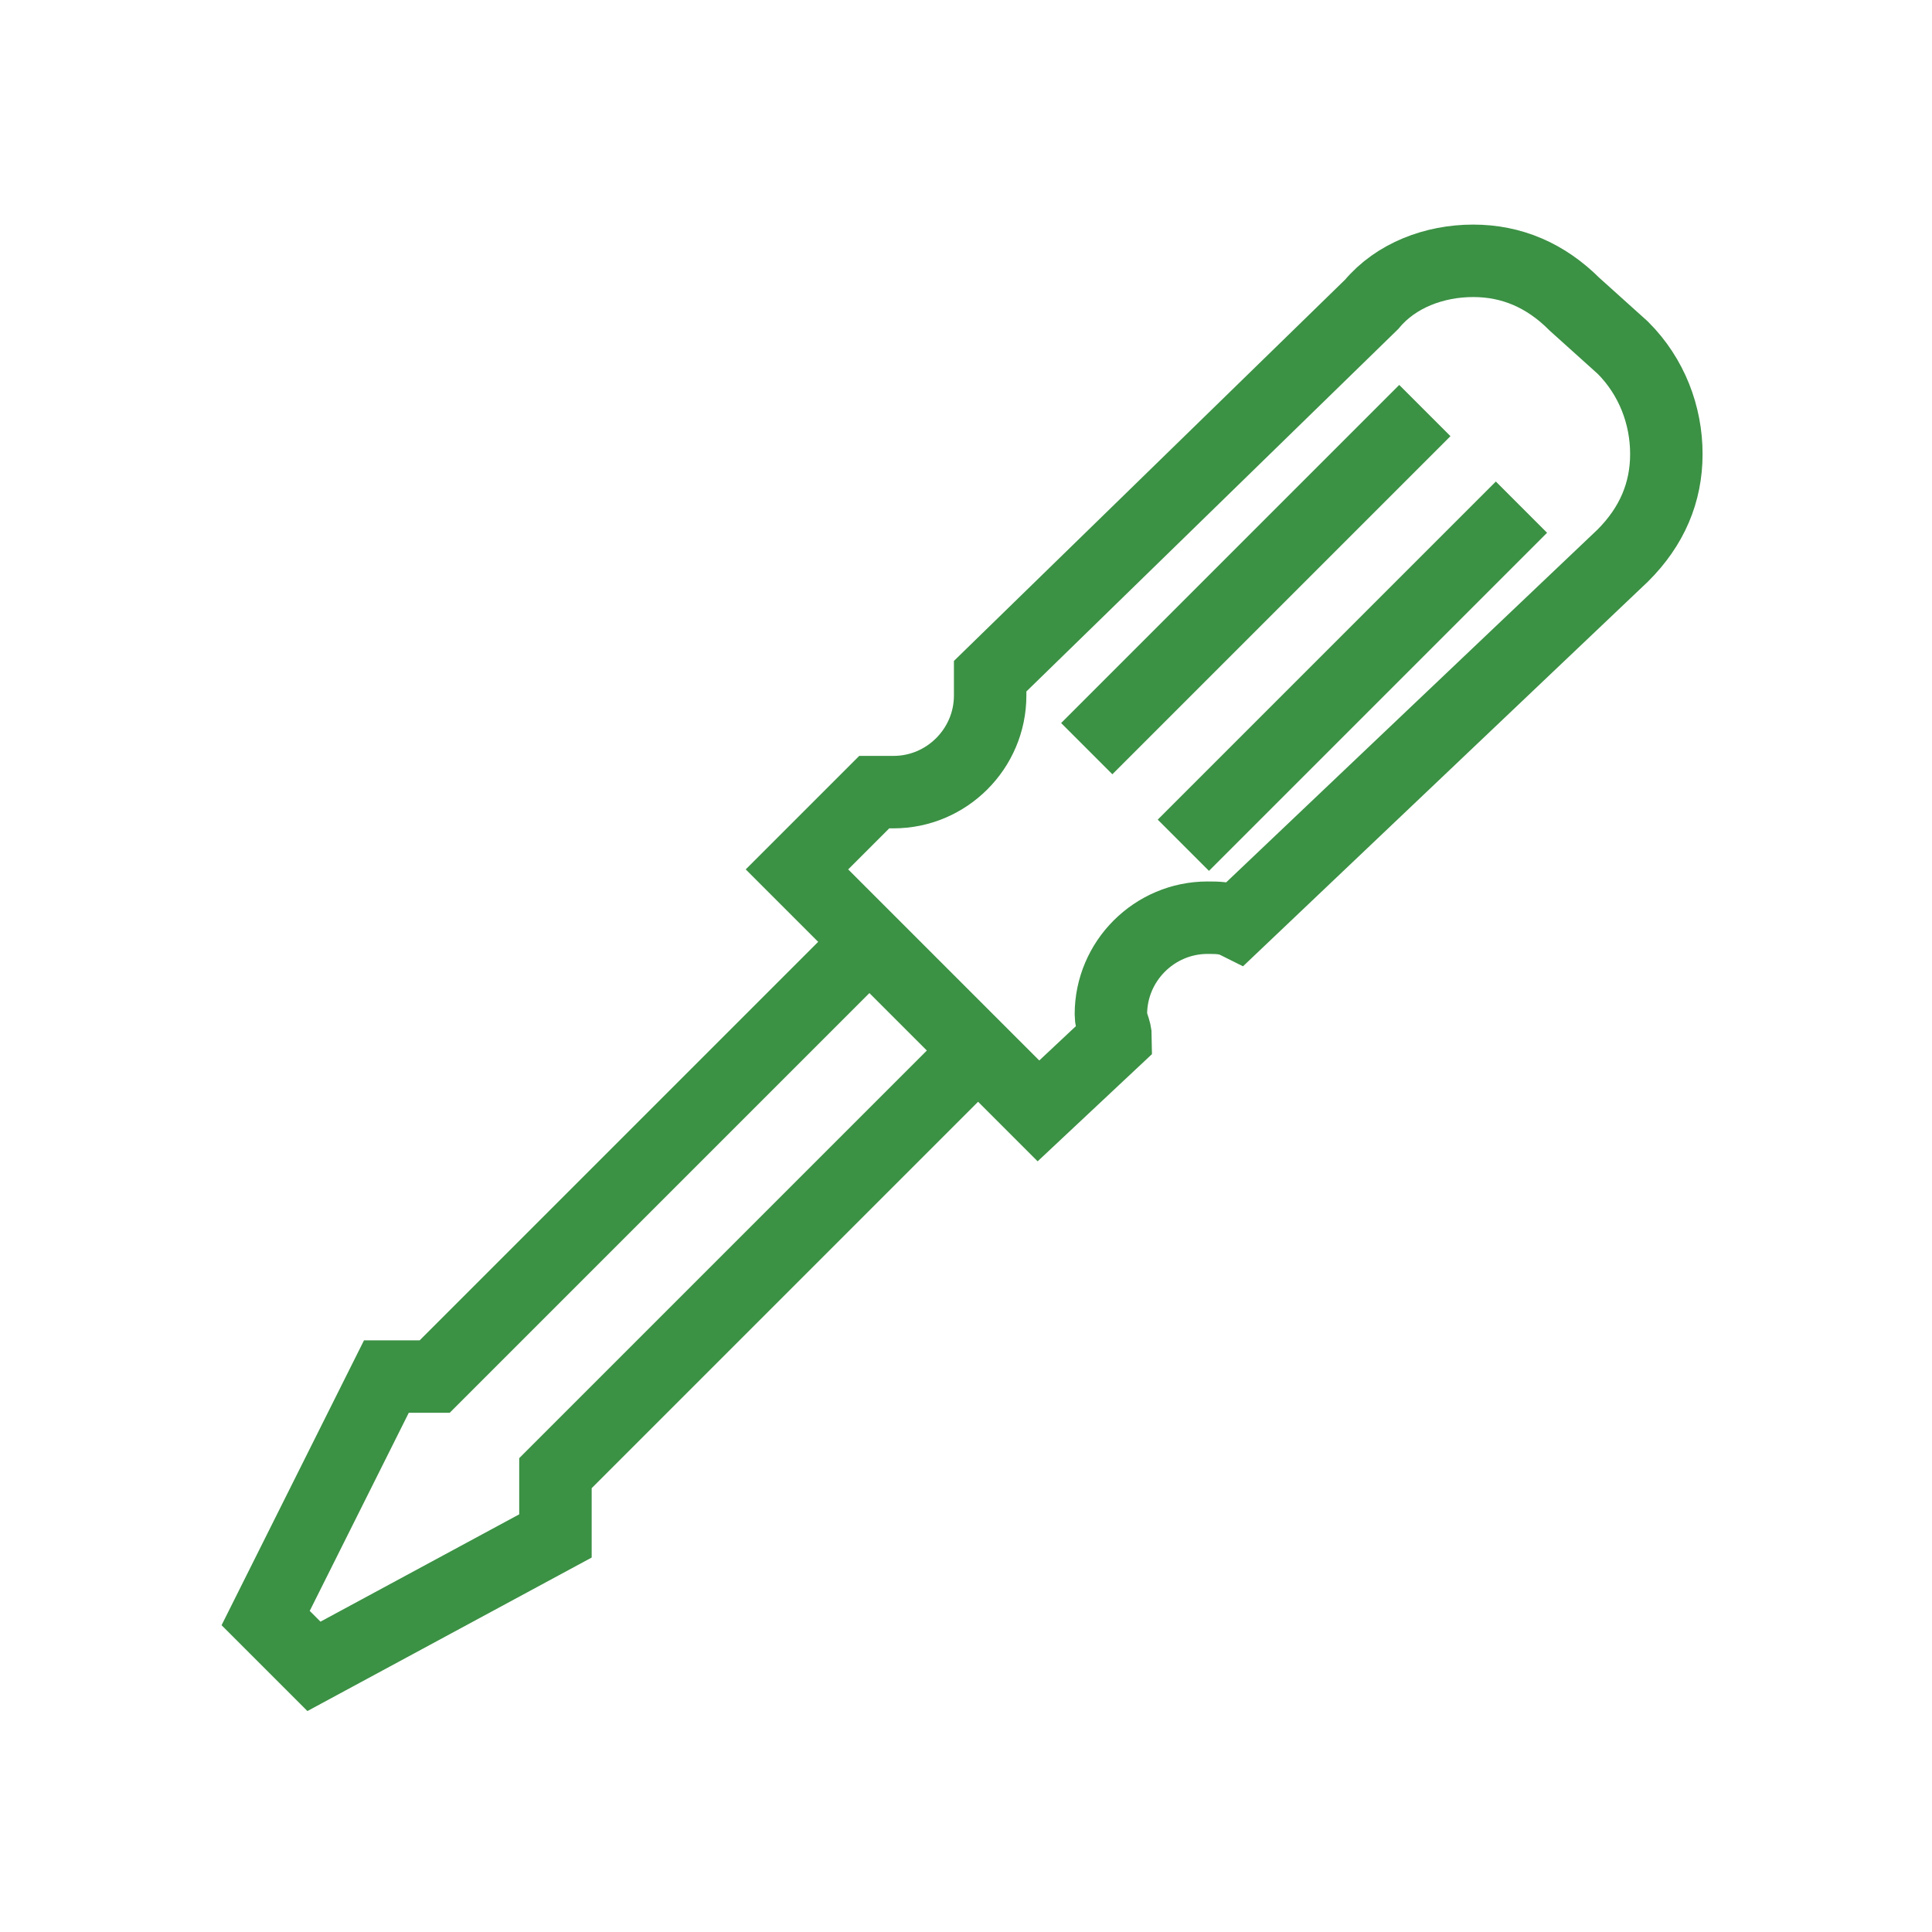 <svg version="1.1" id="Layer_1" width="40px" height="40px" xmlns="http://www.w3.org/2000/svg" xmlns:xlink="http://www.w3.org/1999/xlink" x="0px" y="0px"
	 viewBox="0 0 40 40" style="enable-background:new 0 0 40 40;" xml:space="preserve">
<style type="text/css">
	.st0{fill:none;stroke:#3B9144;stroke-width:1.5;stroke-miterlimit:10;}
</style>
<g>
	<polyline class="st0" points="20,22 11.5,30.5 11.5,31.8 6.5,34.5 5.5,33.5 8,28.5 9,28.5 18,19.5 	"/>
	<line class="st0" x1="29.5" y1="8.5" x2="22.5" y2="15.5"/>
	<line class="st0" x1="31.5" y1="10.5" x2="24.5" y2="17.5"/>
	<path class="st0" d="M33.6,7.2l-1-0.9c-0.6-0.6-1.3-0.9-2.1-0.9h0c-0.8,0-1.6,0.3-2.1,0.9l-7.9,7.7c0,0.1,0,0.2,0,0.4
		c0,1.1-0.9,2-2,2c-0.1,0-0.3,0-0.4,0L16.5,18l5,5l1.6-1.5c0-0.2-0.1-0.3-0.1-0.5c0-1.1,0.9-2,2-2c0.2,0,0.4,0,0.6,0.1l8-7.6
		c0.6-0.6,0.9-1.3,0.9-2.1v0C34.5,8.6,34.2,7.8,33.6,7.2z"/>
</g>
</svg>
